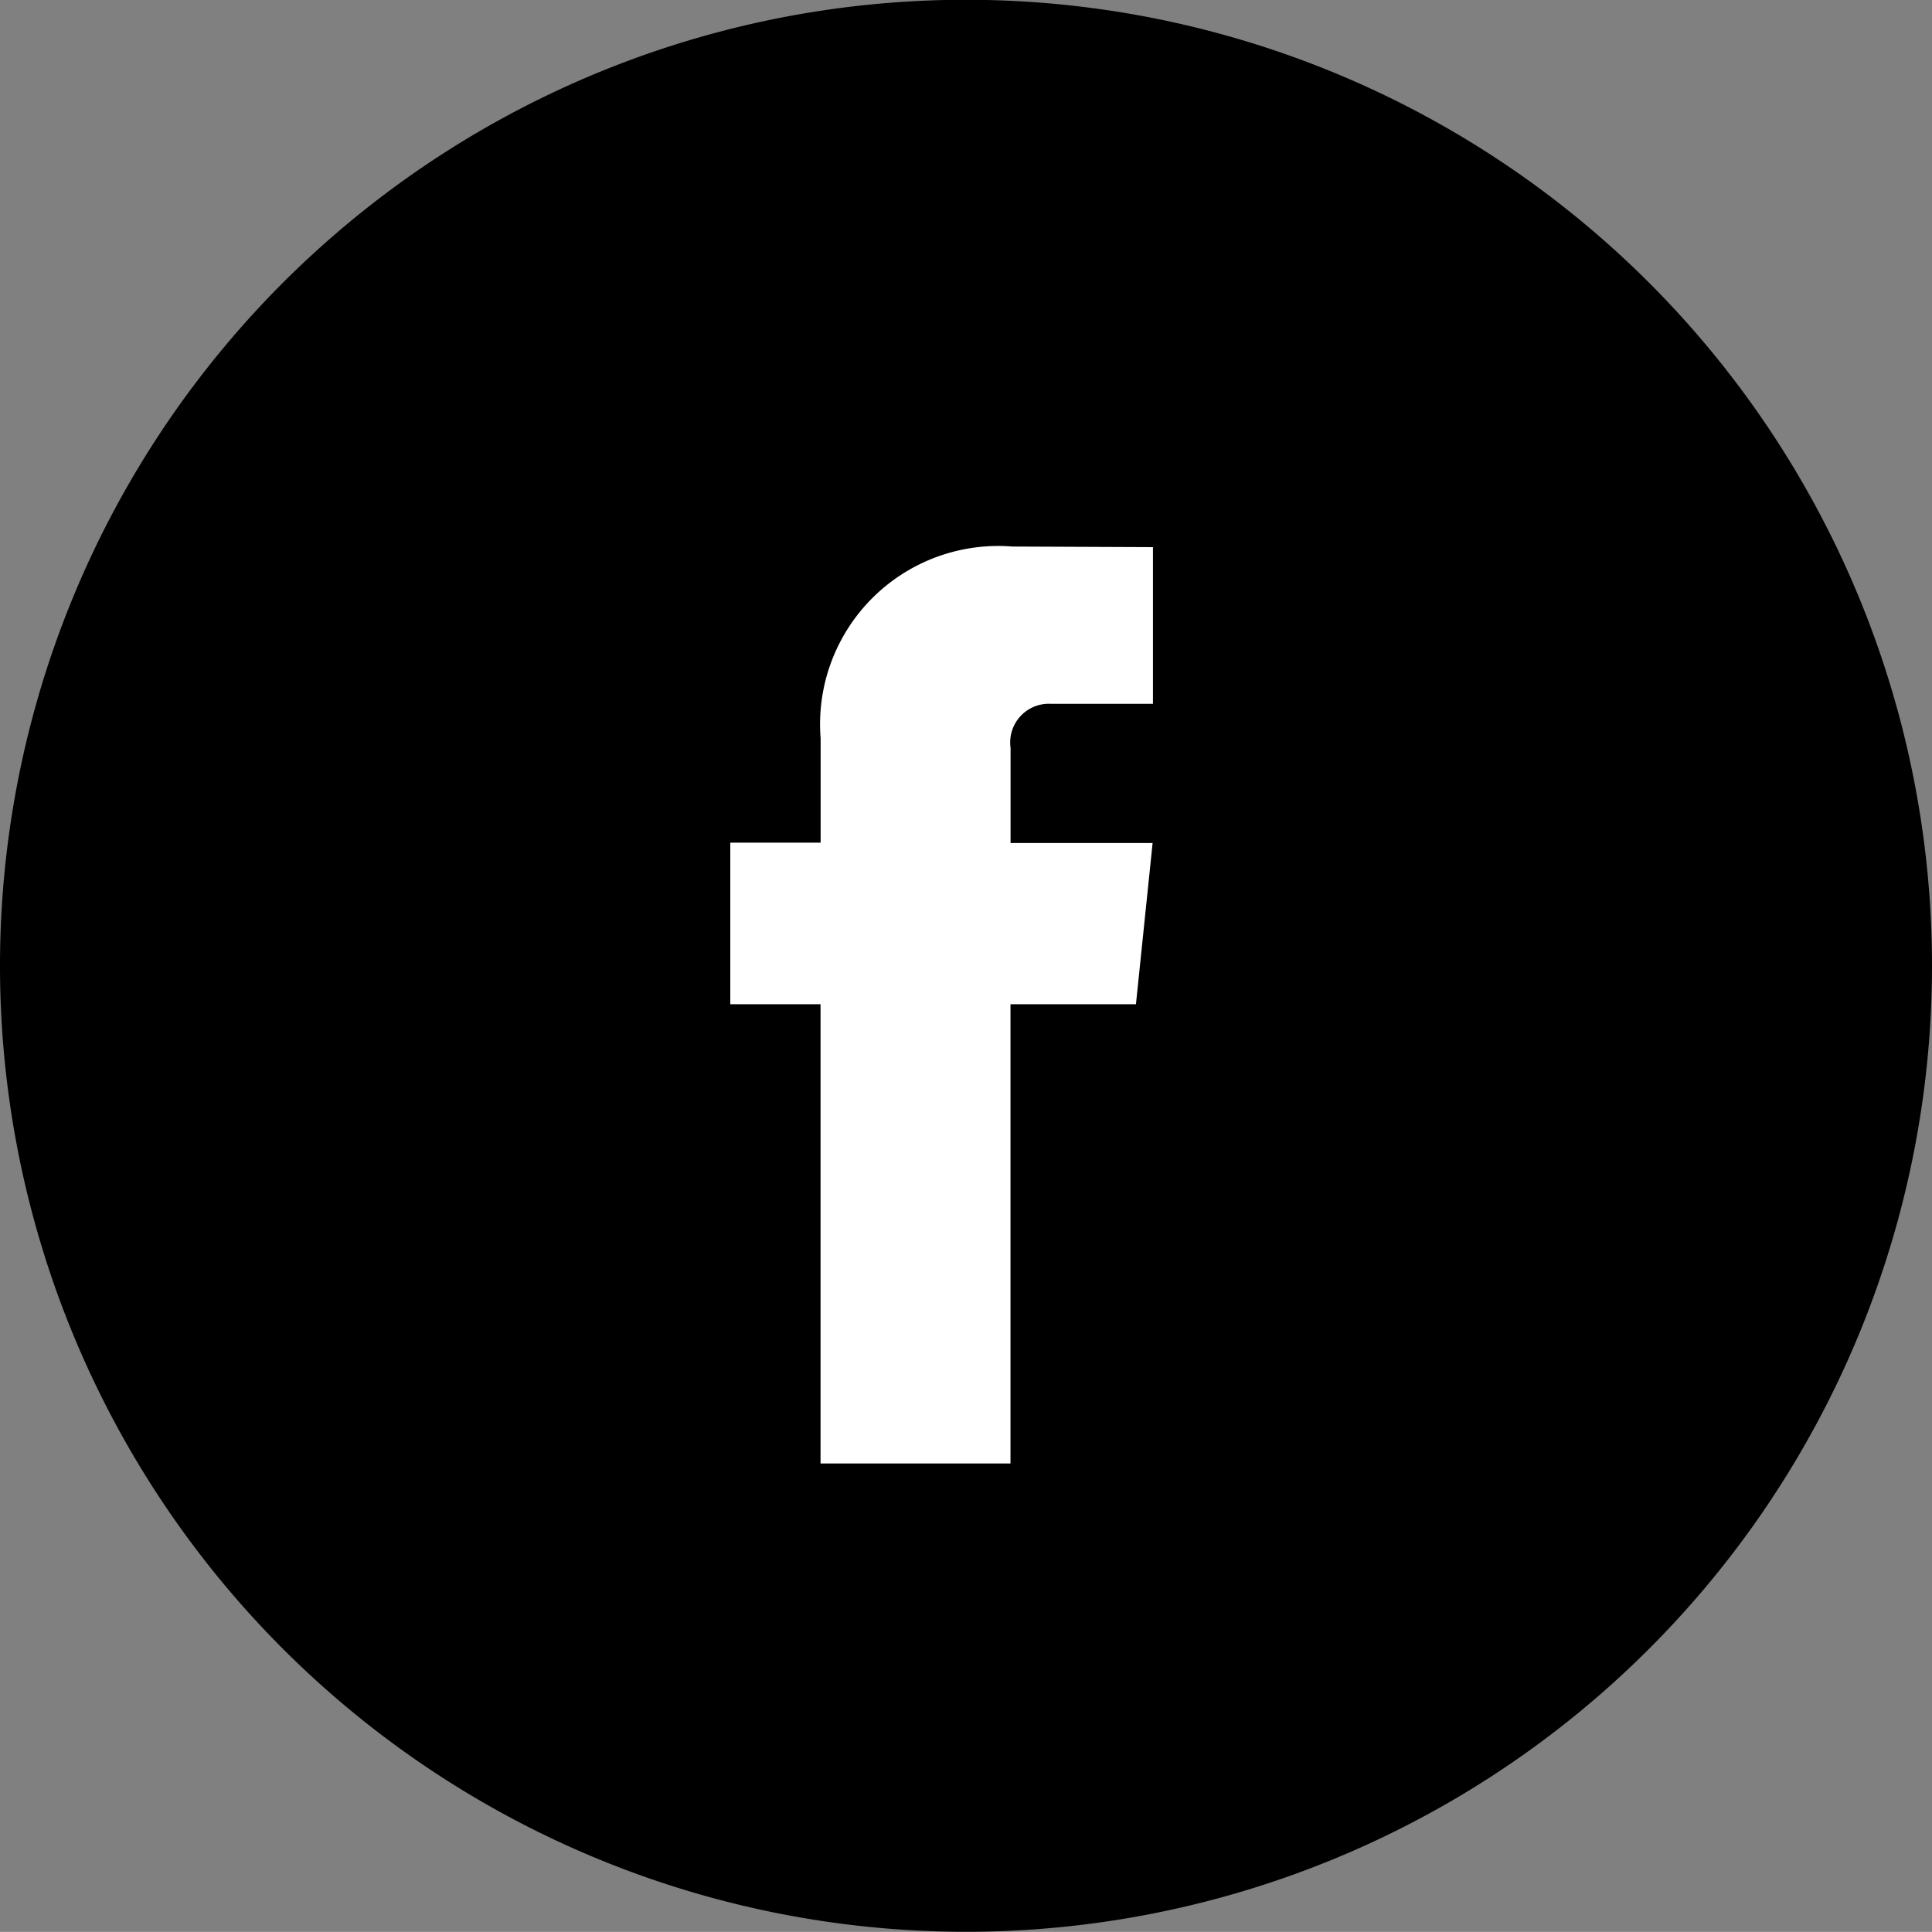 <svg xmlns="http://www.w3.org/2000/svg" width="44.654" height="44.652" viewBox="0 0 44.654 44.652">
  <rect x="0" y="0" width="44.654" height="44.652" fill="#808080" stroke="none"/>
  <g id="Group_253" data-name="Group 253" transform="translate(0 0)">
    <path id="Path_79" data-name="Path 79" d="M123.894,906.4a22.327,22.327,0,1,1-22.326-22.326A22.327,22.327,0,0,1,123.894,906.4" transform="translate(-79.24 -884.079)"/>
    <path id="Path_80" data-name="Path 80" d="M94.834,898.234h-2.9v10.615h-4.39V898.234H85.458V894.5h2.088v-2.413a4.118,4.118,0,0,1,4.431-4.431l3.25.014v3.621H92.867a.894.894,0,0,0-.931,1.018v2.2h3.283Z" transform="translate(-68.579 -875.024)" fill="#fff"/>
  </g>
</svg>
